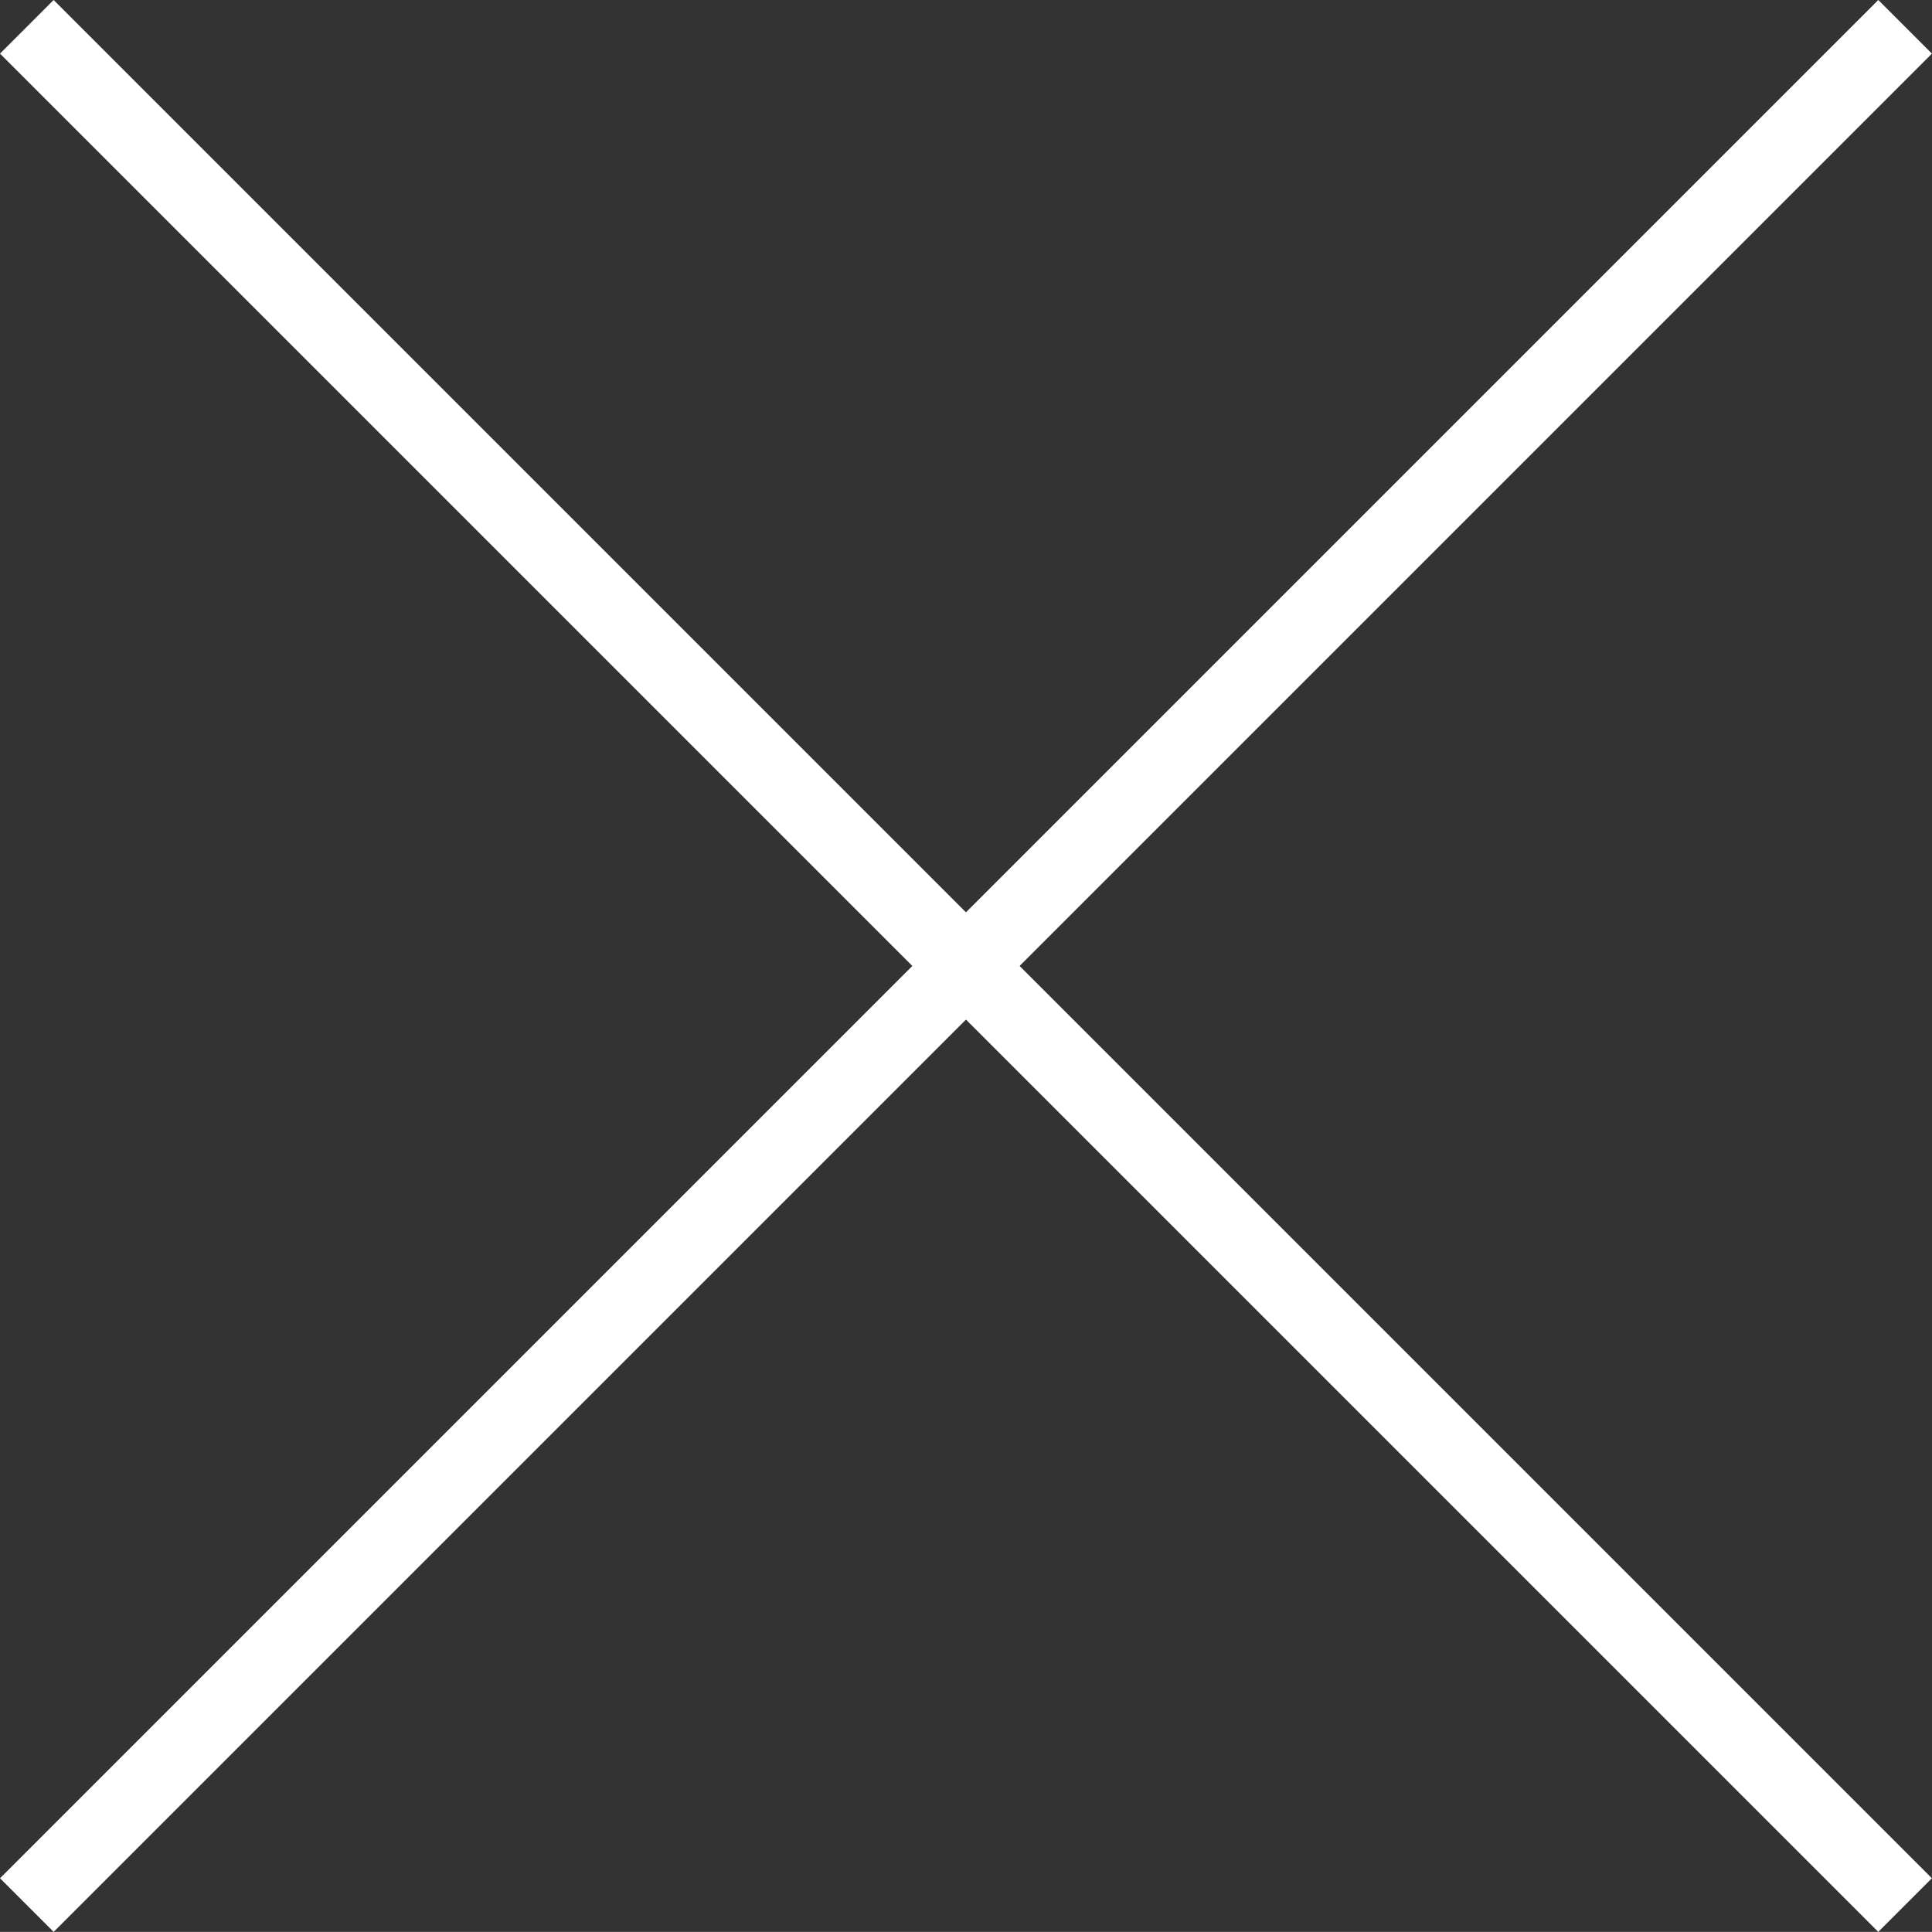 <svg id="グループ_39" data-name="グループ 39" xmlns="http://www.w3.org/2000/svg" width="19.996" height="19.995" viewBox="0 0 19.996 19.995">
  <rect x="0" y="0" width="19.996" height="19.995" fill="#333333" stroke="none"/>
  <rect id="長方形_113" data-name="長方形 113" width="0.785" height="27.492" transform="translate(0 0.555) rotate(-45)" fill="#fff"/>
  <rect id="長方形_114" data-name="長方形 114" width="0.785" height="27.492" transform="translate(19.44 0) rotate(45)" fill="#fff"/>
</svg>
